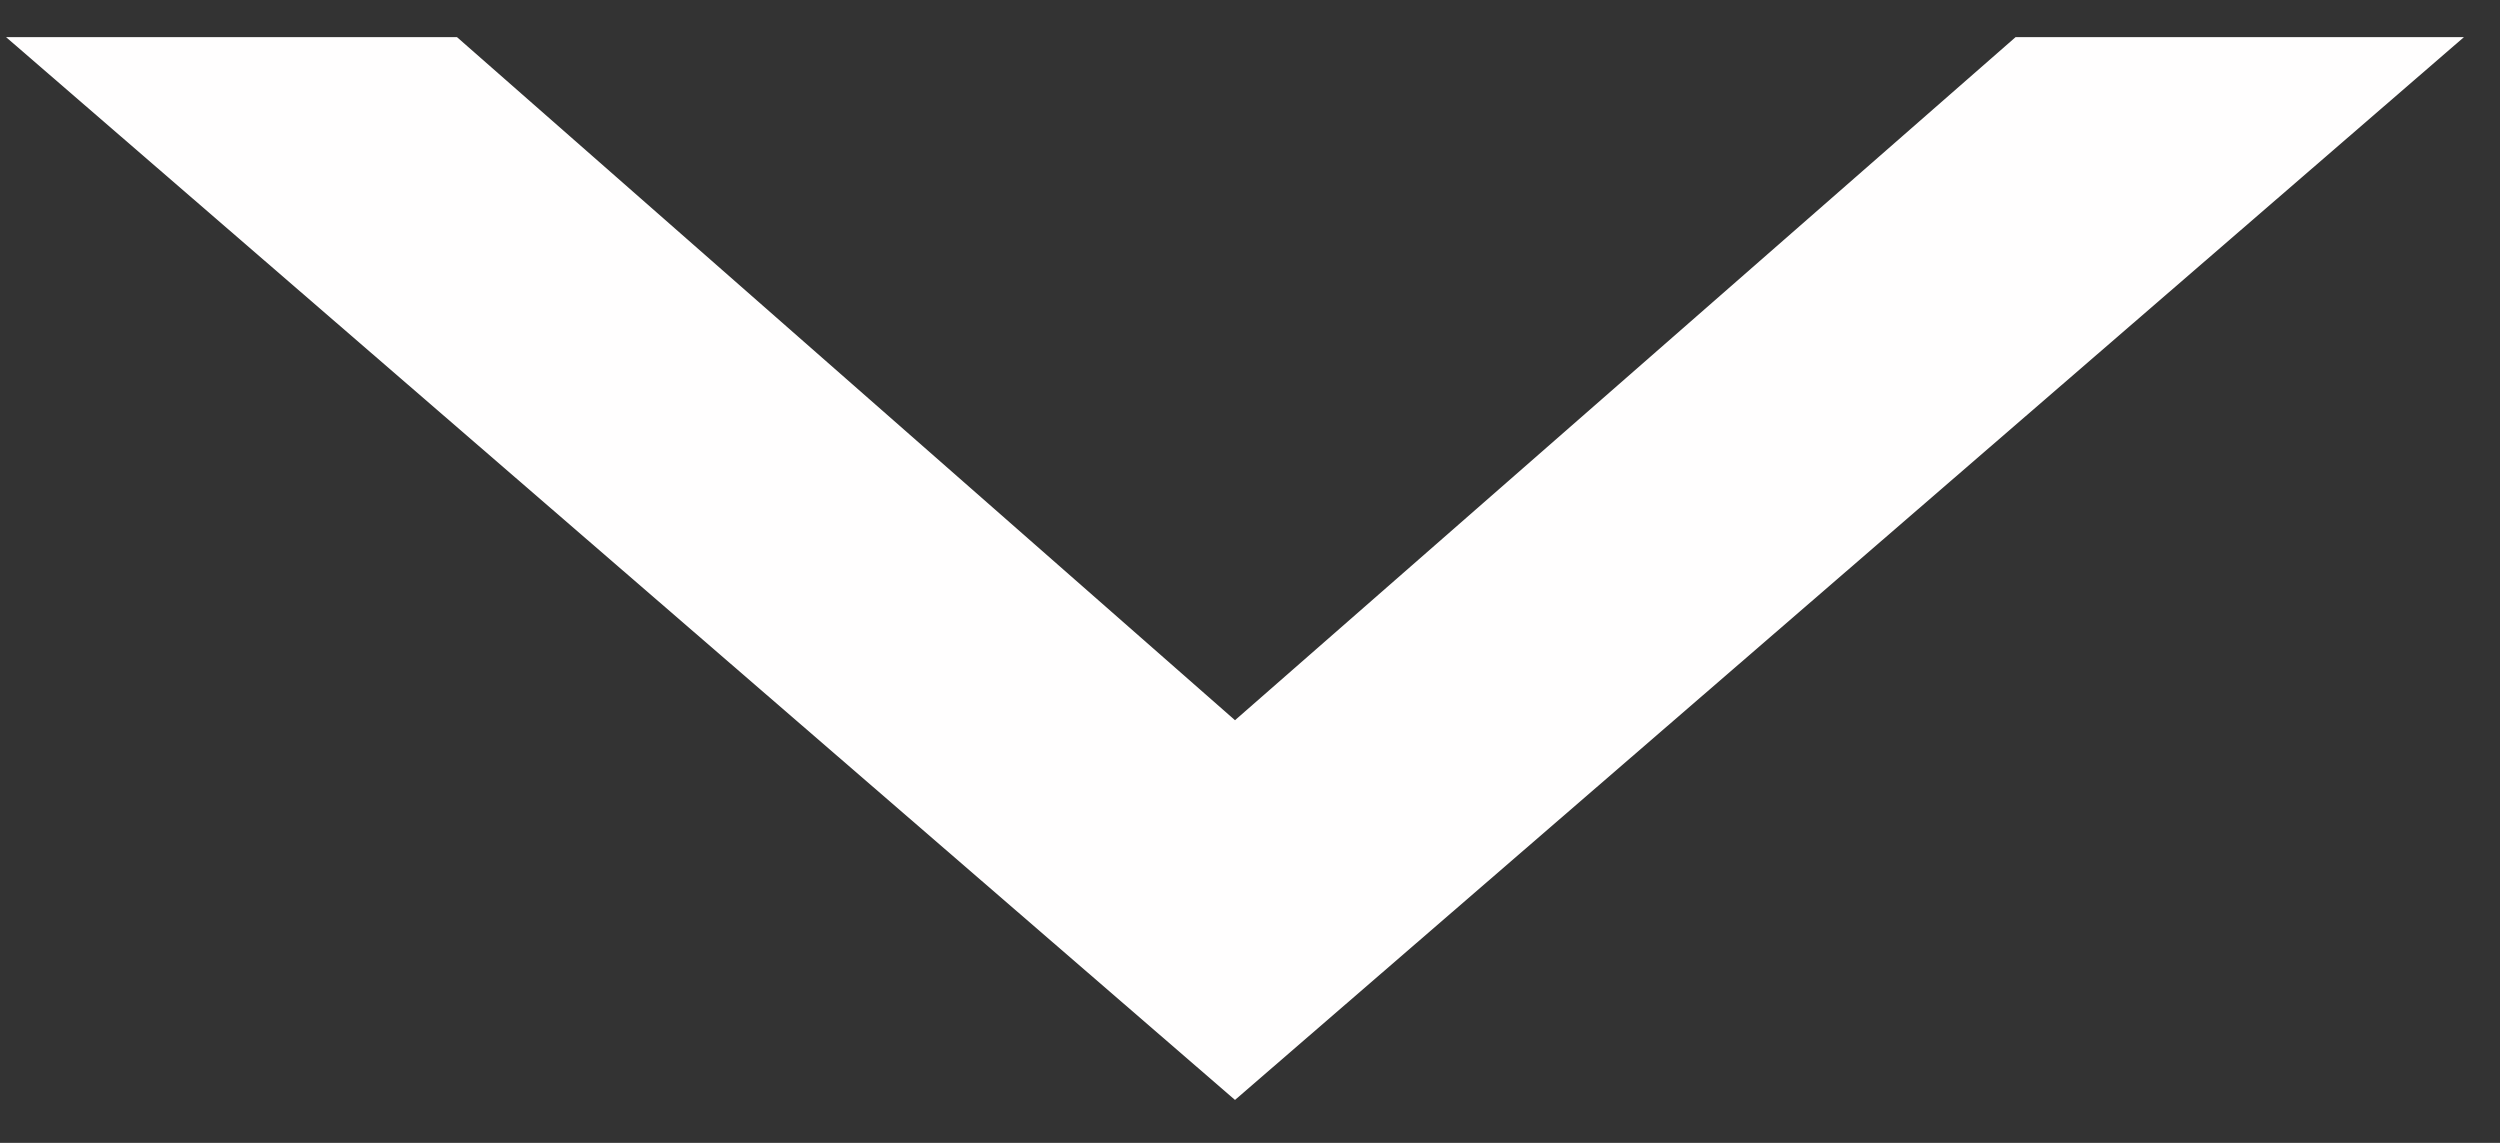 <?xml version="1.0" encoding="UTF-8"?> <svg xmlns="http://www.w3.org/2000/svg" width="35" height="16" viewBox="0 0 35 16" fill="none"><rect x="0" y="0" width="35" height="16" fill="#333333" stroke="none"/> <path d="M17.29 15.399L0.085 0.52H6.398L17.29 10.083L28.218 0.52H34.495L17.29 15.399Z" fill="#FFFEFE"></path> </svg> 